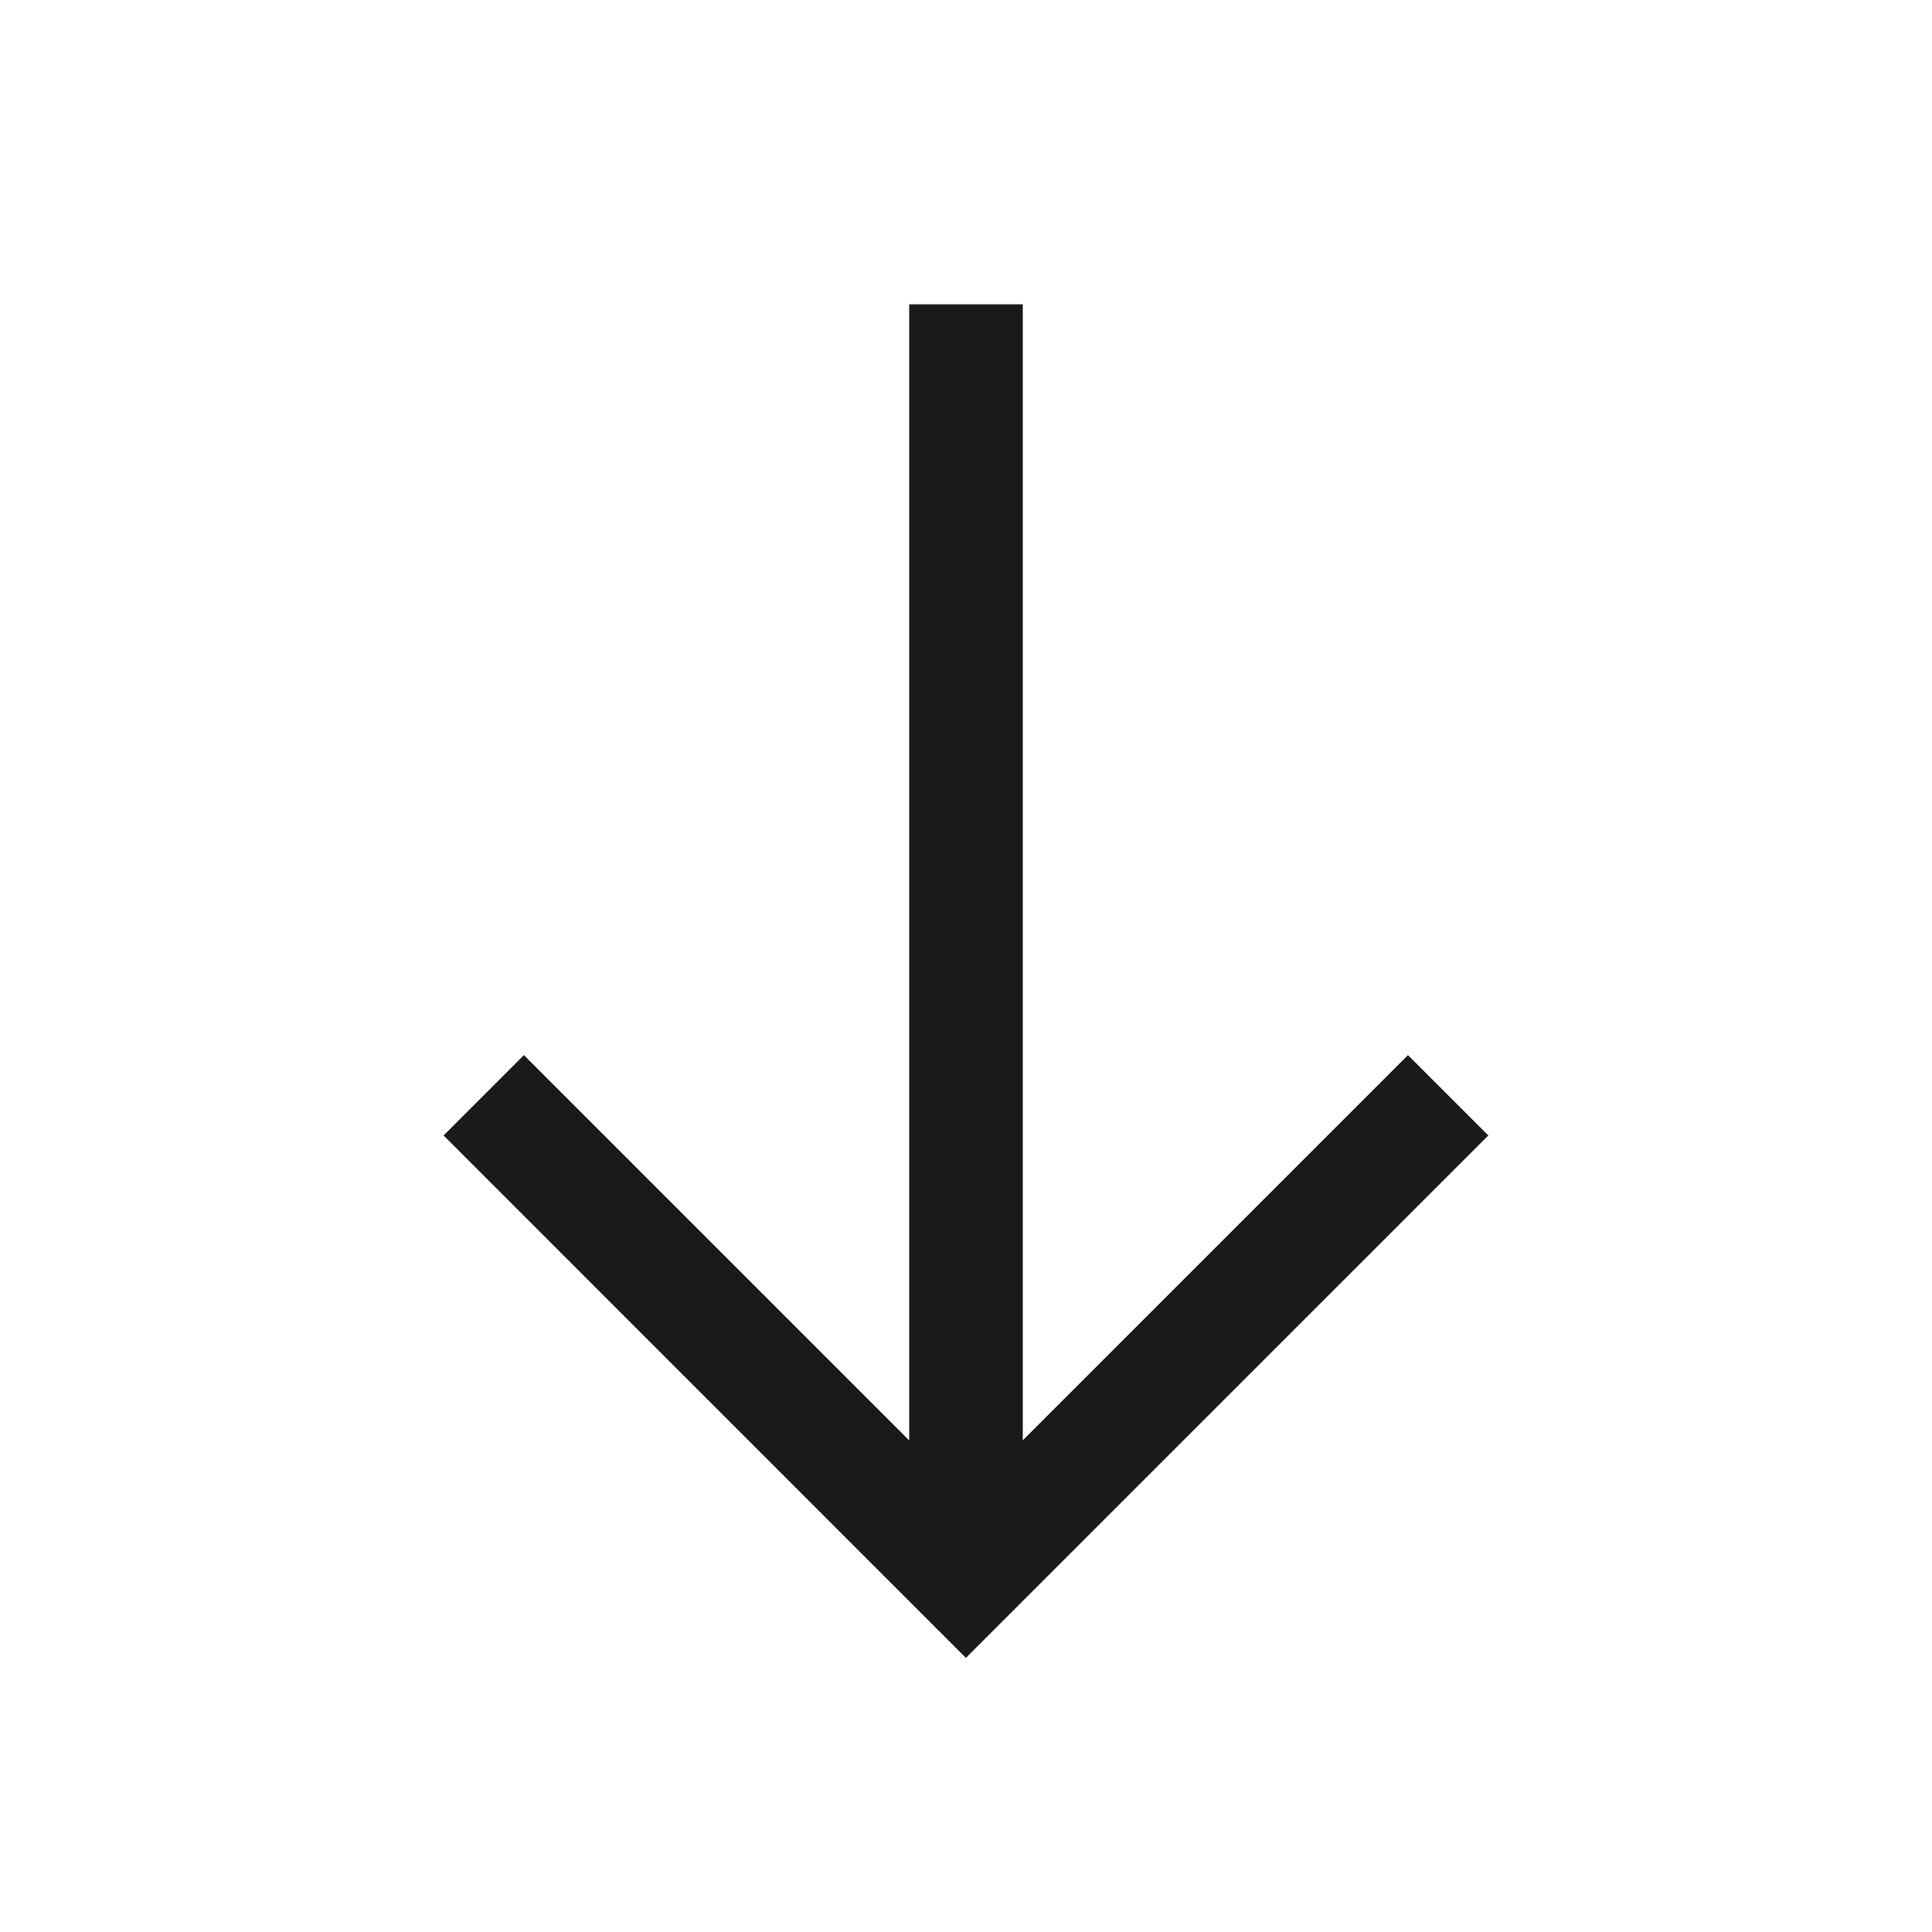 <svg width="17" height="17" viewBox="0 0 17 17" fill="none" xmlns="http://www.w3.org/2000/svg">
<path d="M13.096 9.991L12.389 9.284L9 12.673L9 2.678L8 2.678L8 12.674L4.61 9.284L3.903 9.991L8.499 14.588L13.096 9.991Z" fill="#1A1A1A"/>
</svg>
